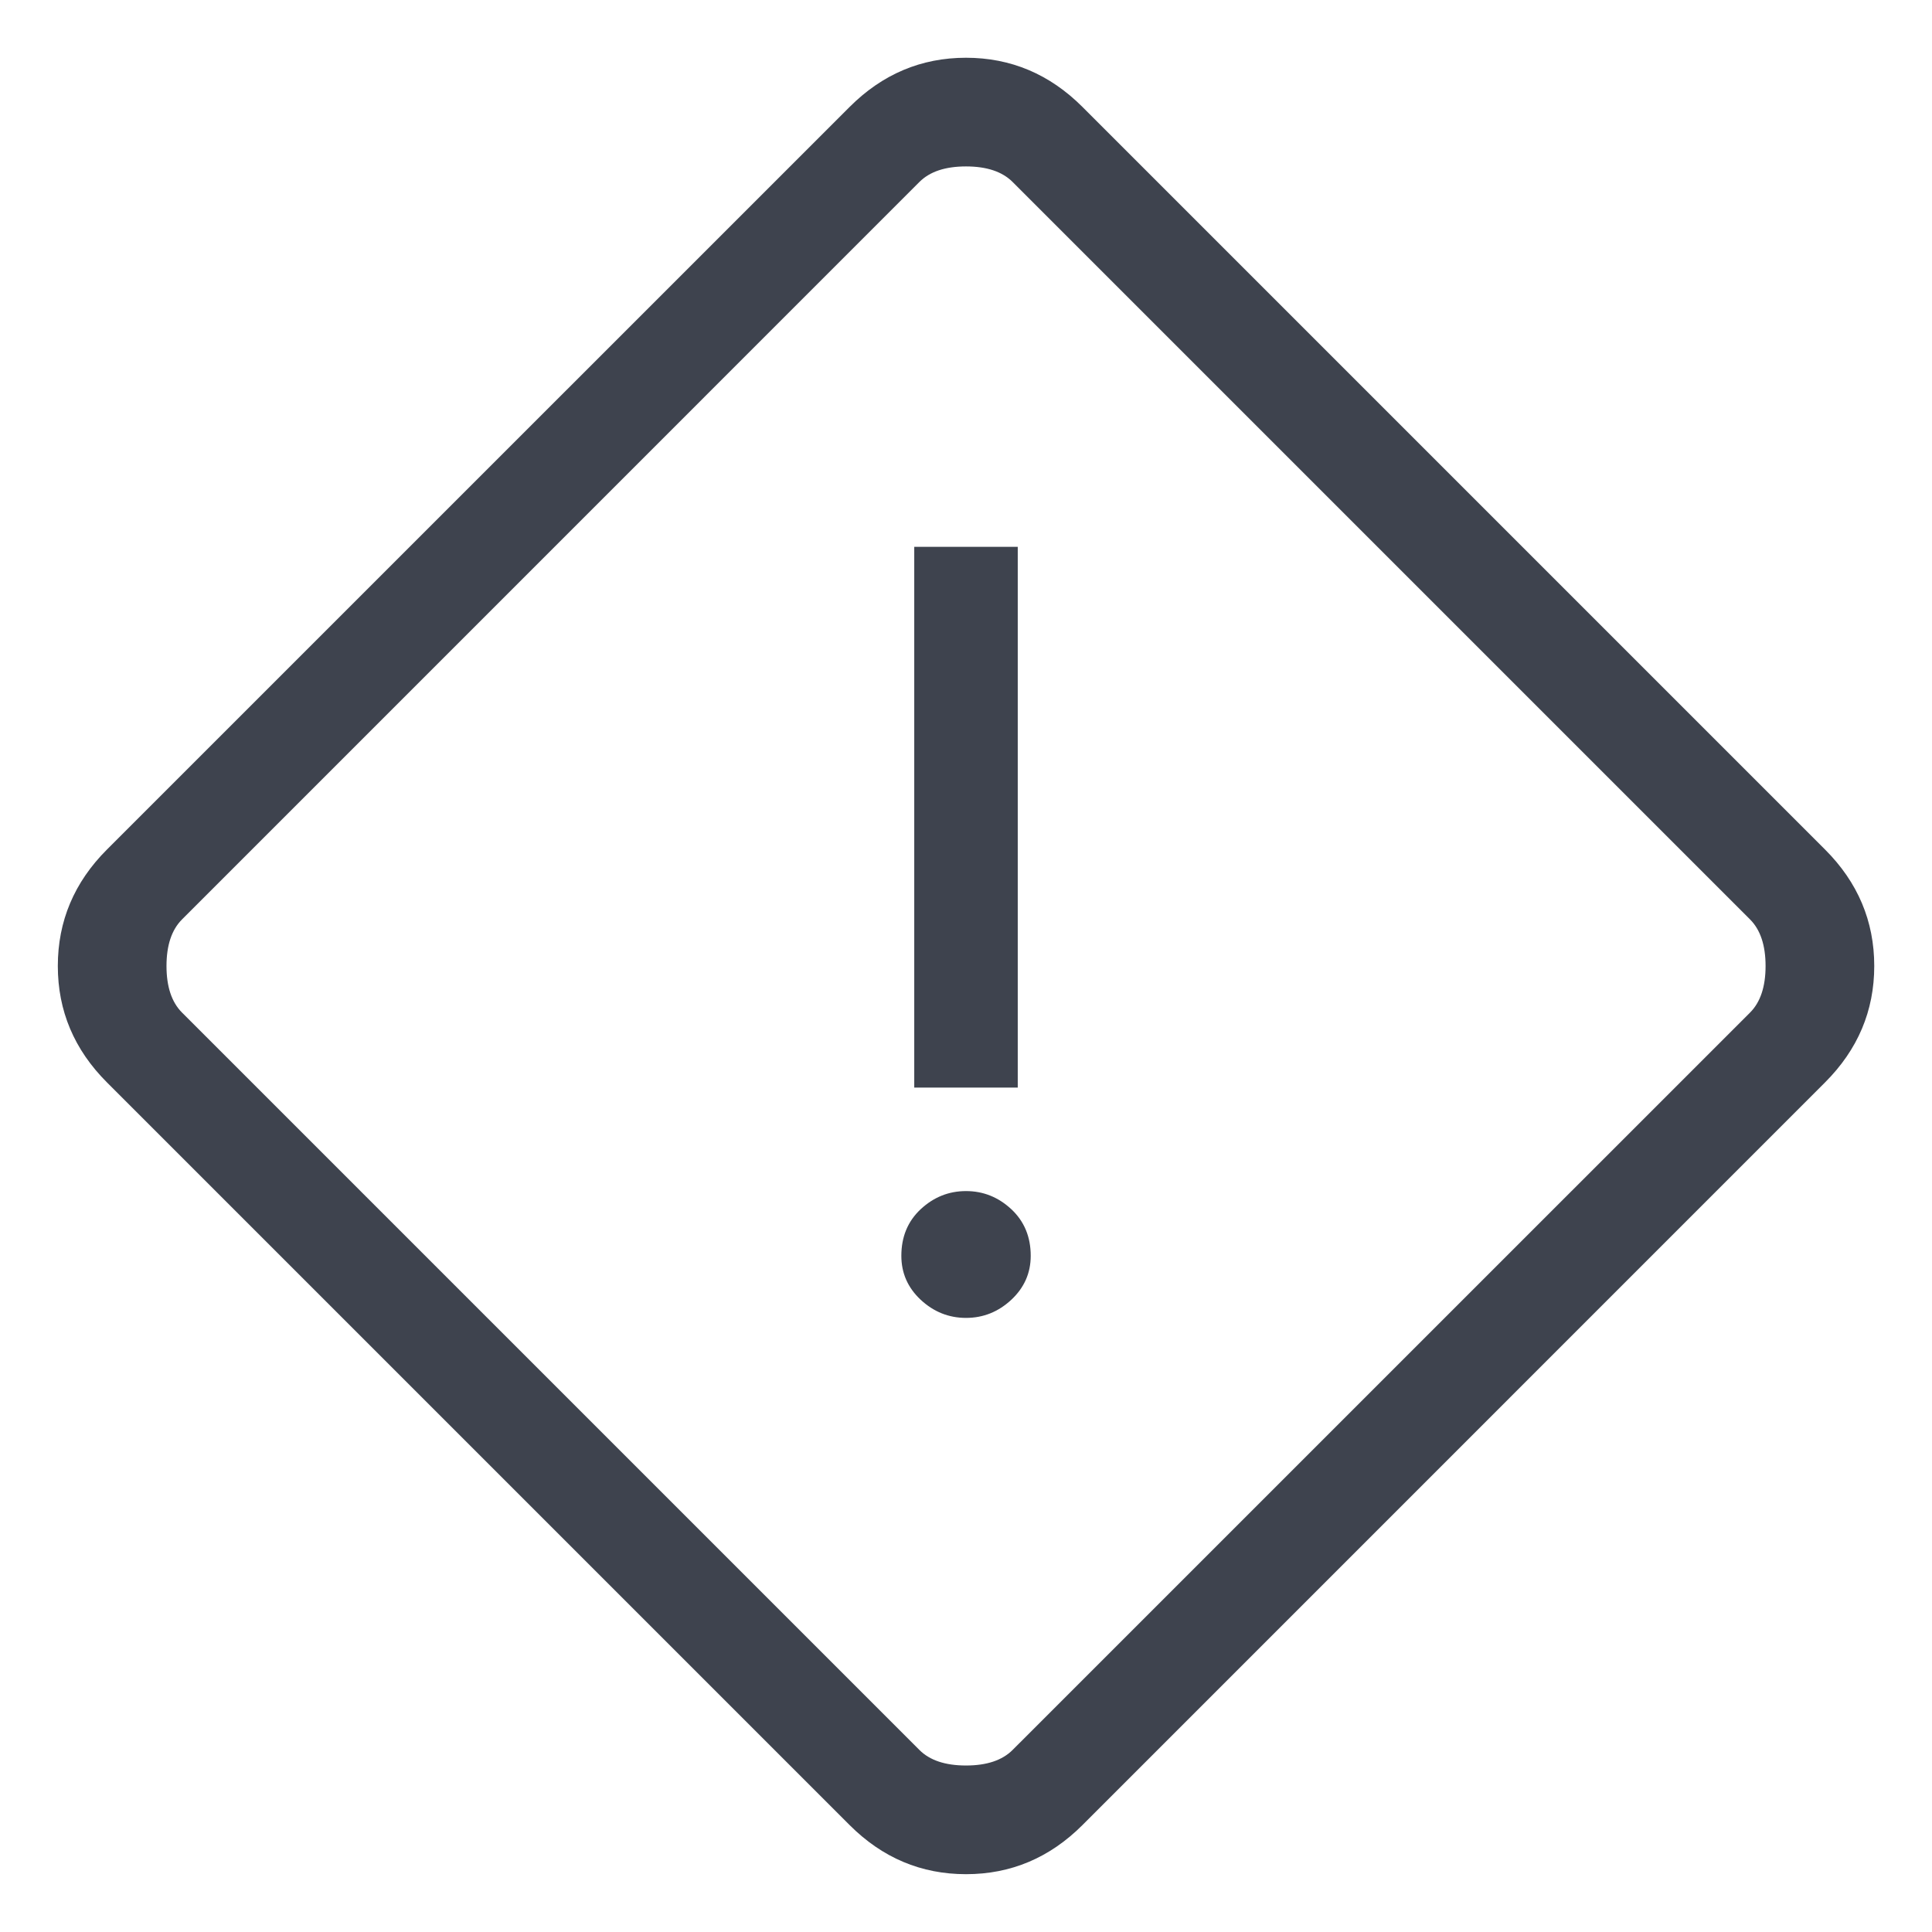 <svg width="28" height="28" viewBox="0 0 28 28" fill="none" xmlns="http://www.w3.org/2000/svg">
<mask id="mask0_1_12" style="mask-type:alpha" maskUnits="userSpaceOnUse" x="-4" y="-4" width="36" height="36">
<rect x="-4" y="-4" width="36" height="36" fill="#D9D9D9"/>
</mask>
<g mask="url(#mask0_1_12)">
<path d="M15.688 26.45C15.213 26.925 14.65 27.162 14 27.162C13.35 27.162 12.788 26.925 12.313 26.45L1.55 15.687C1.075 15.212 0.838 14.65 0.838 14C0.838 13.35 1.075 12.787 1.55 12.312L12.313 1.55C12.788 1.075 13.35 0.837 14 0.837C14.65 0.837 15.213 1.075 15.688 1.55L26.45 12.312C26.925 12.787 27.163 13.35 27.163 14C27.163 14.65 26.925 15.212 26.45 15.687L15.688 26.45ZM14.675 25.362L25.363 14.675C25.513 14.525 25.588 14.3 25.588 14C25.588 13.7 25.513 13.475 25.363 13.325L14.675 2.637C14.525 2.487 14.3 2.412 14 2.412C13.7 2.412 13.475 2.487 13.325 2.637L2.638 13.325C2.488 13.475 2.413 13.7 2.413 14C2.413 14.3 2.488 14.525 2.638 14.675L13.325 25.362C13.475 25.512 13.7 25.587 14 25.587C14.3 25.587 14.525 25.512 14.675 25.362ZM13.25 15.762H14.75V7.925H13.25V15.762ZM14 19.1C14.25 19.1 14.469 19.012 14.657 18.837C14.844 18.662 14.938 18.45 14.938 18.2C14.938 17.925 14.844 17.7 14.657 17.525C14.469 17.35 14.25 17.262 14 17.262C13.75 17.262 13.531 17.35 13.343 17.525C13.156 17.7 13.063 17.925 13.063 18.2C13.063 18.45 13.156 18.662 13.343 18.837C13.531 19.012 13.75 19.1 14 19.1Z" fill="#3E434E"/>
</g>
</svg>
